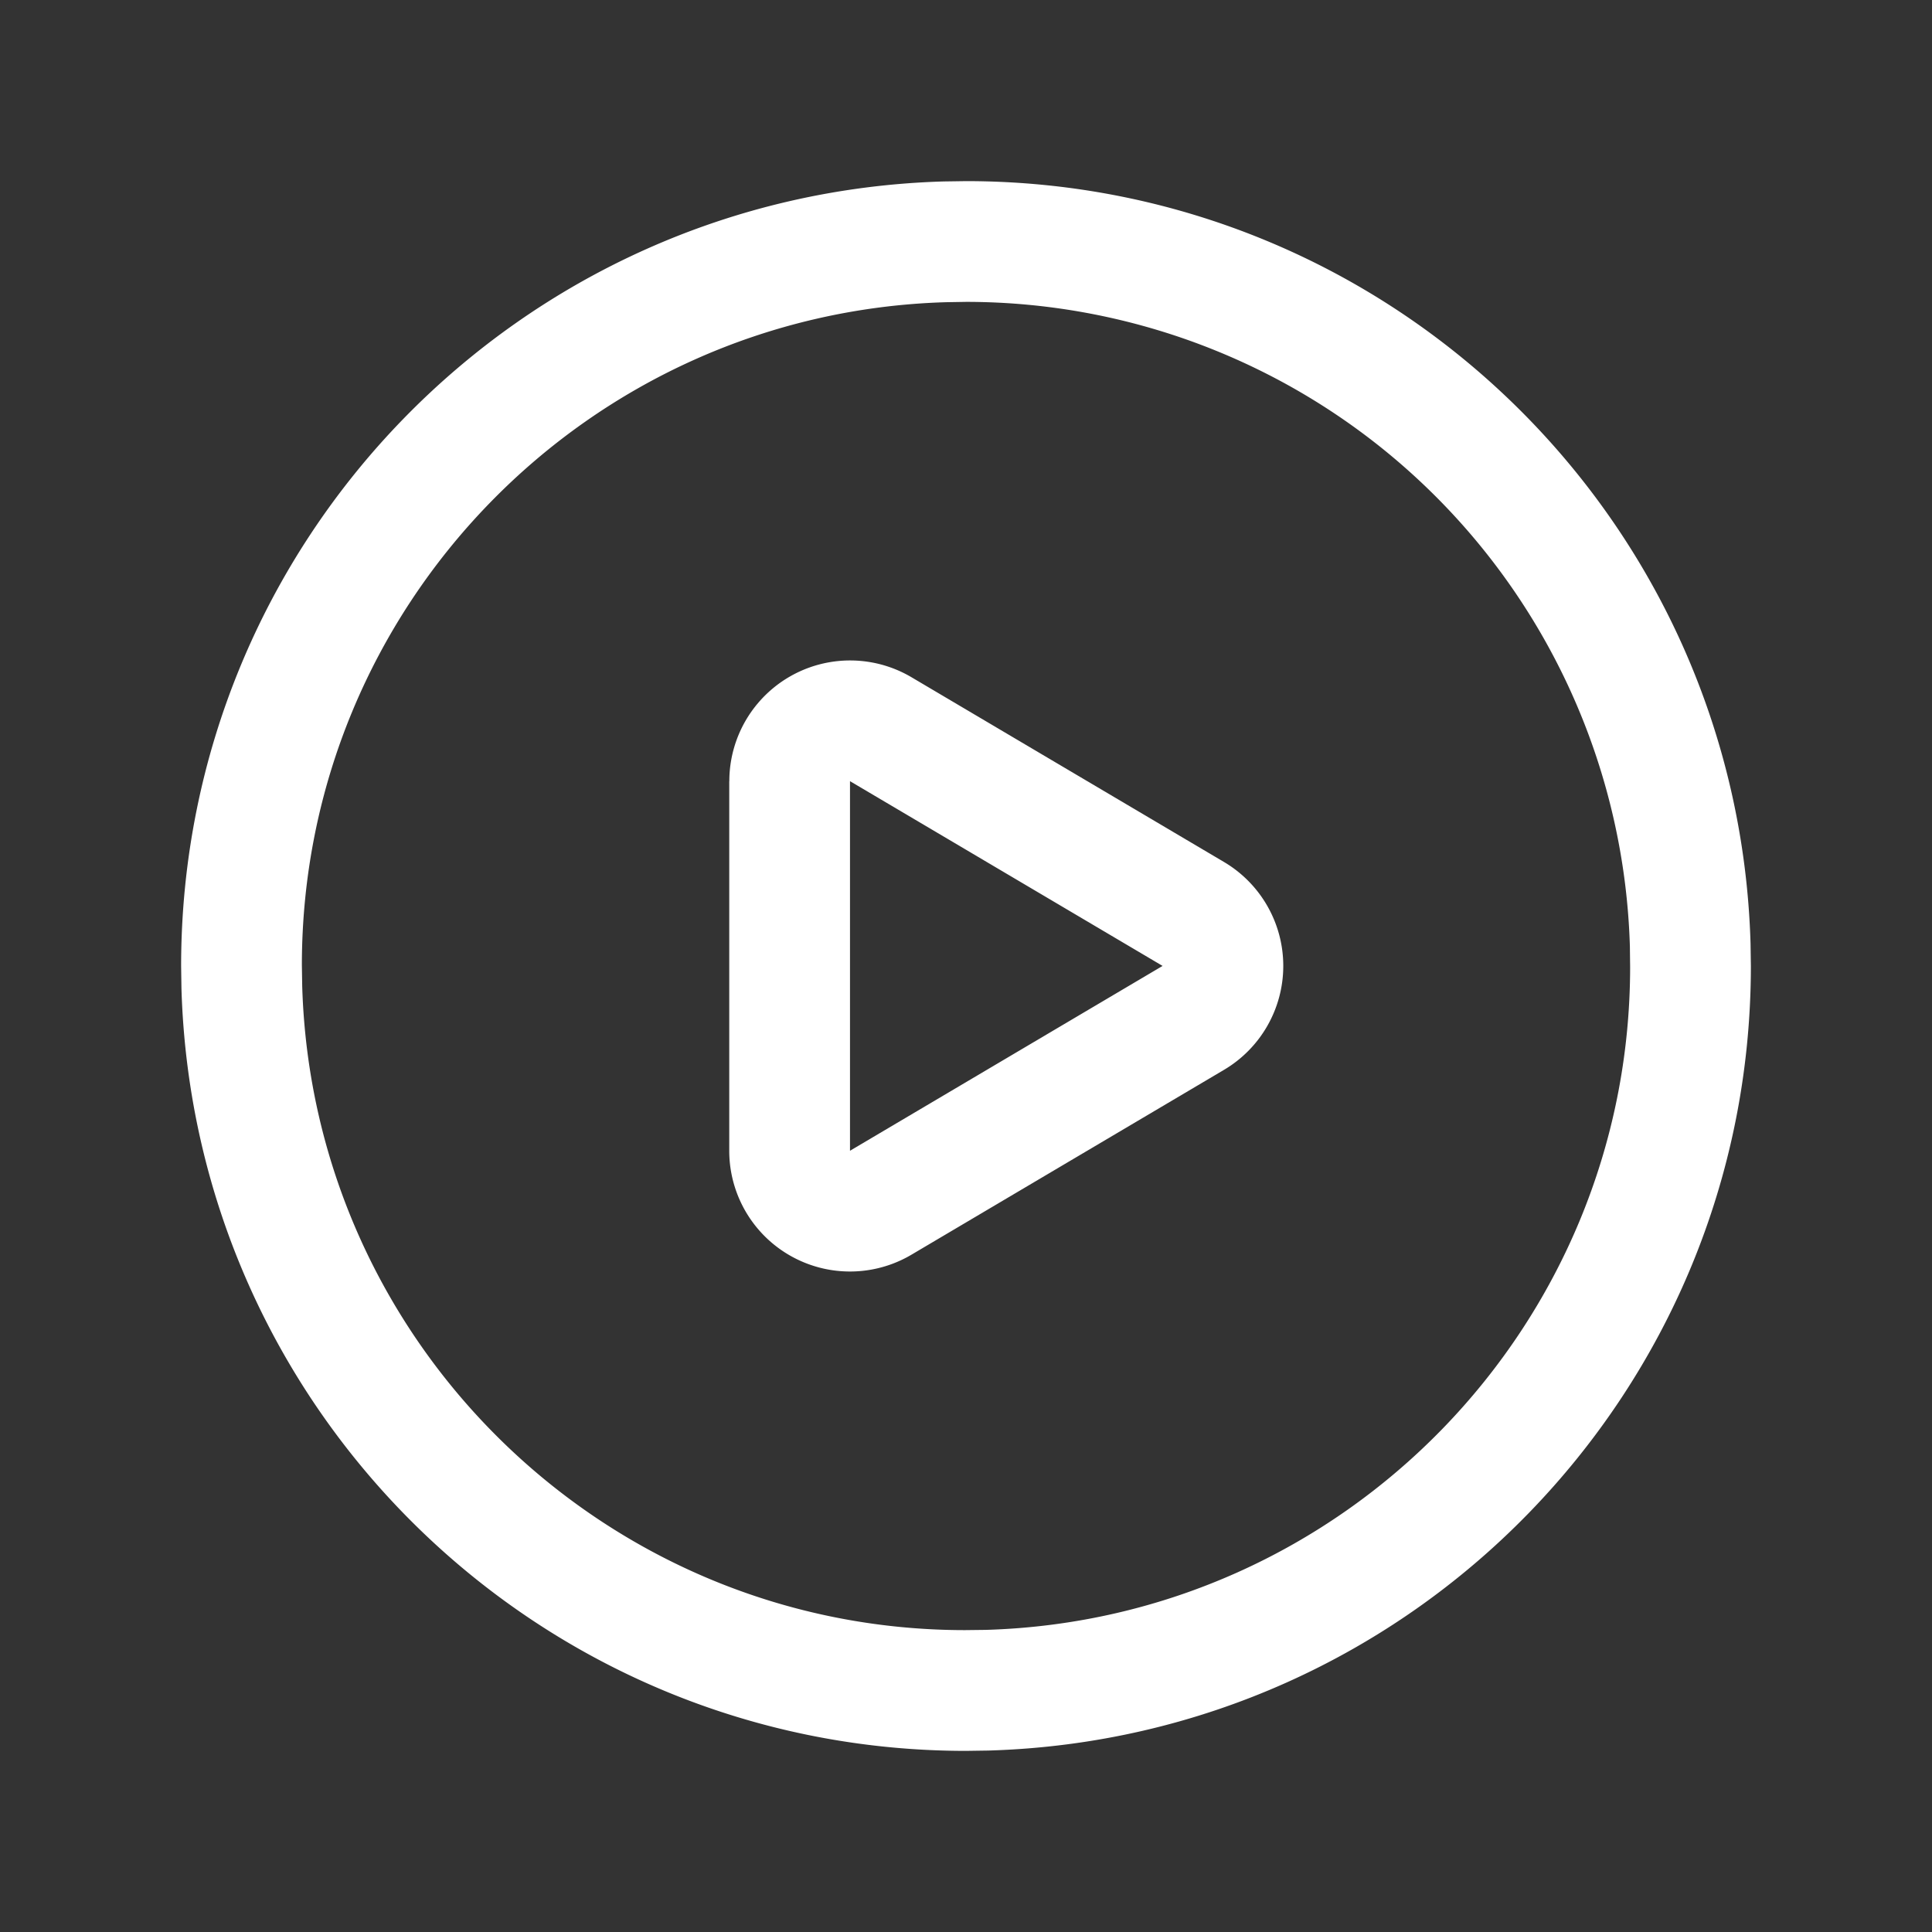<svg xmlns="http://www.w3.org/2000/svg" height="24" width="24" viewBox="0 0 24 24"><rect x="0" y="0" width="24" height="24" fill="#333333" stroke="none"/><title>Play</title><g fill="#ffffff" class="nc-icon-wrapper"><path fill-rule="evenodd" stroke="none" fill="none" d="M0 0h24v24H0z"></path><path d="M12 2.25l-.276.004C6.449 2.407 2.25 6.722 2.25 12l.004.276C2.407 17.551 6.722 21.75 12 21.75l.276-.004c5.275-.152 9.474-4.468 9.474-9.746l-.004-.276C21.594 6.449 17.278 2.25 12 2.25zm-.244 1.504L12 3.75a8.25 8.25 0 0 1 8.247 8.006l.003.255c0 4.455-3.553 8.107-8.006 8.236l-.255.003c-4.455 0-8.107-3.553-8.235-8.006l-.004-.255c0-4.455 3.553-8.107 8.006-8.235z" stroke="none" fill="#ffffff"></path><path d="M9.059 9.704v4.591a1.5 1.5 0 0 0 2.264 1.291l3.882-2.296a1.5 1.5 0 0 0 0-2.582l-3.882-2.295A1.5 1.5 0 0 0 9.06 9.704zm1.5 4.591V9.704l3.883 2.295-3.883 2.296z" stroke="none" fill="#ffffff"></path></g></svg>